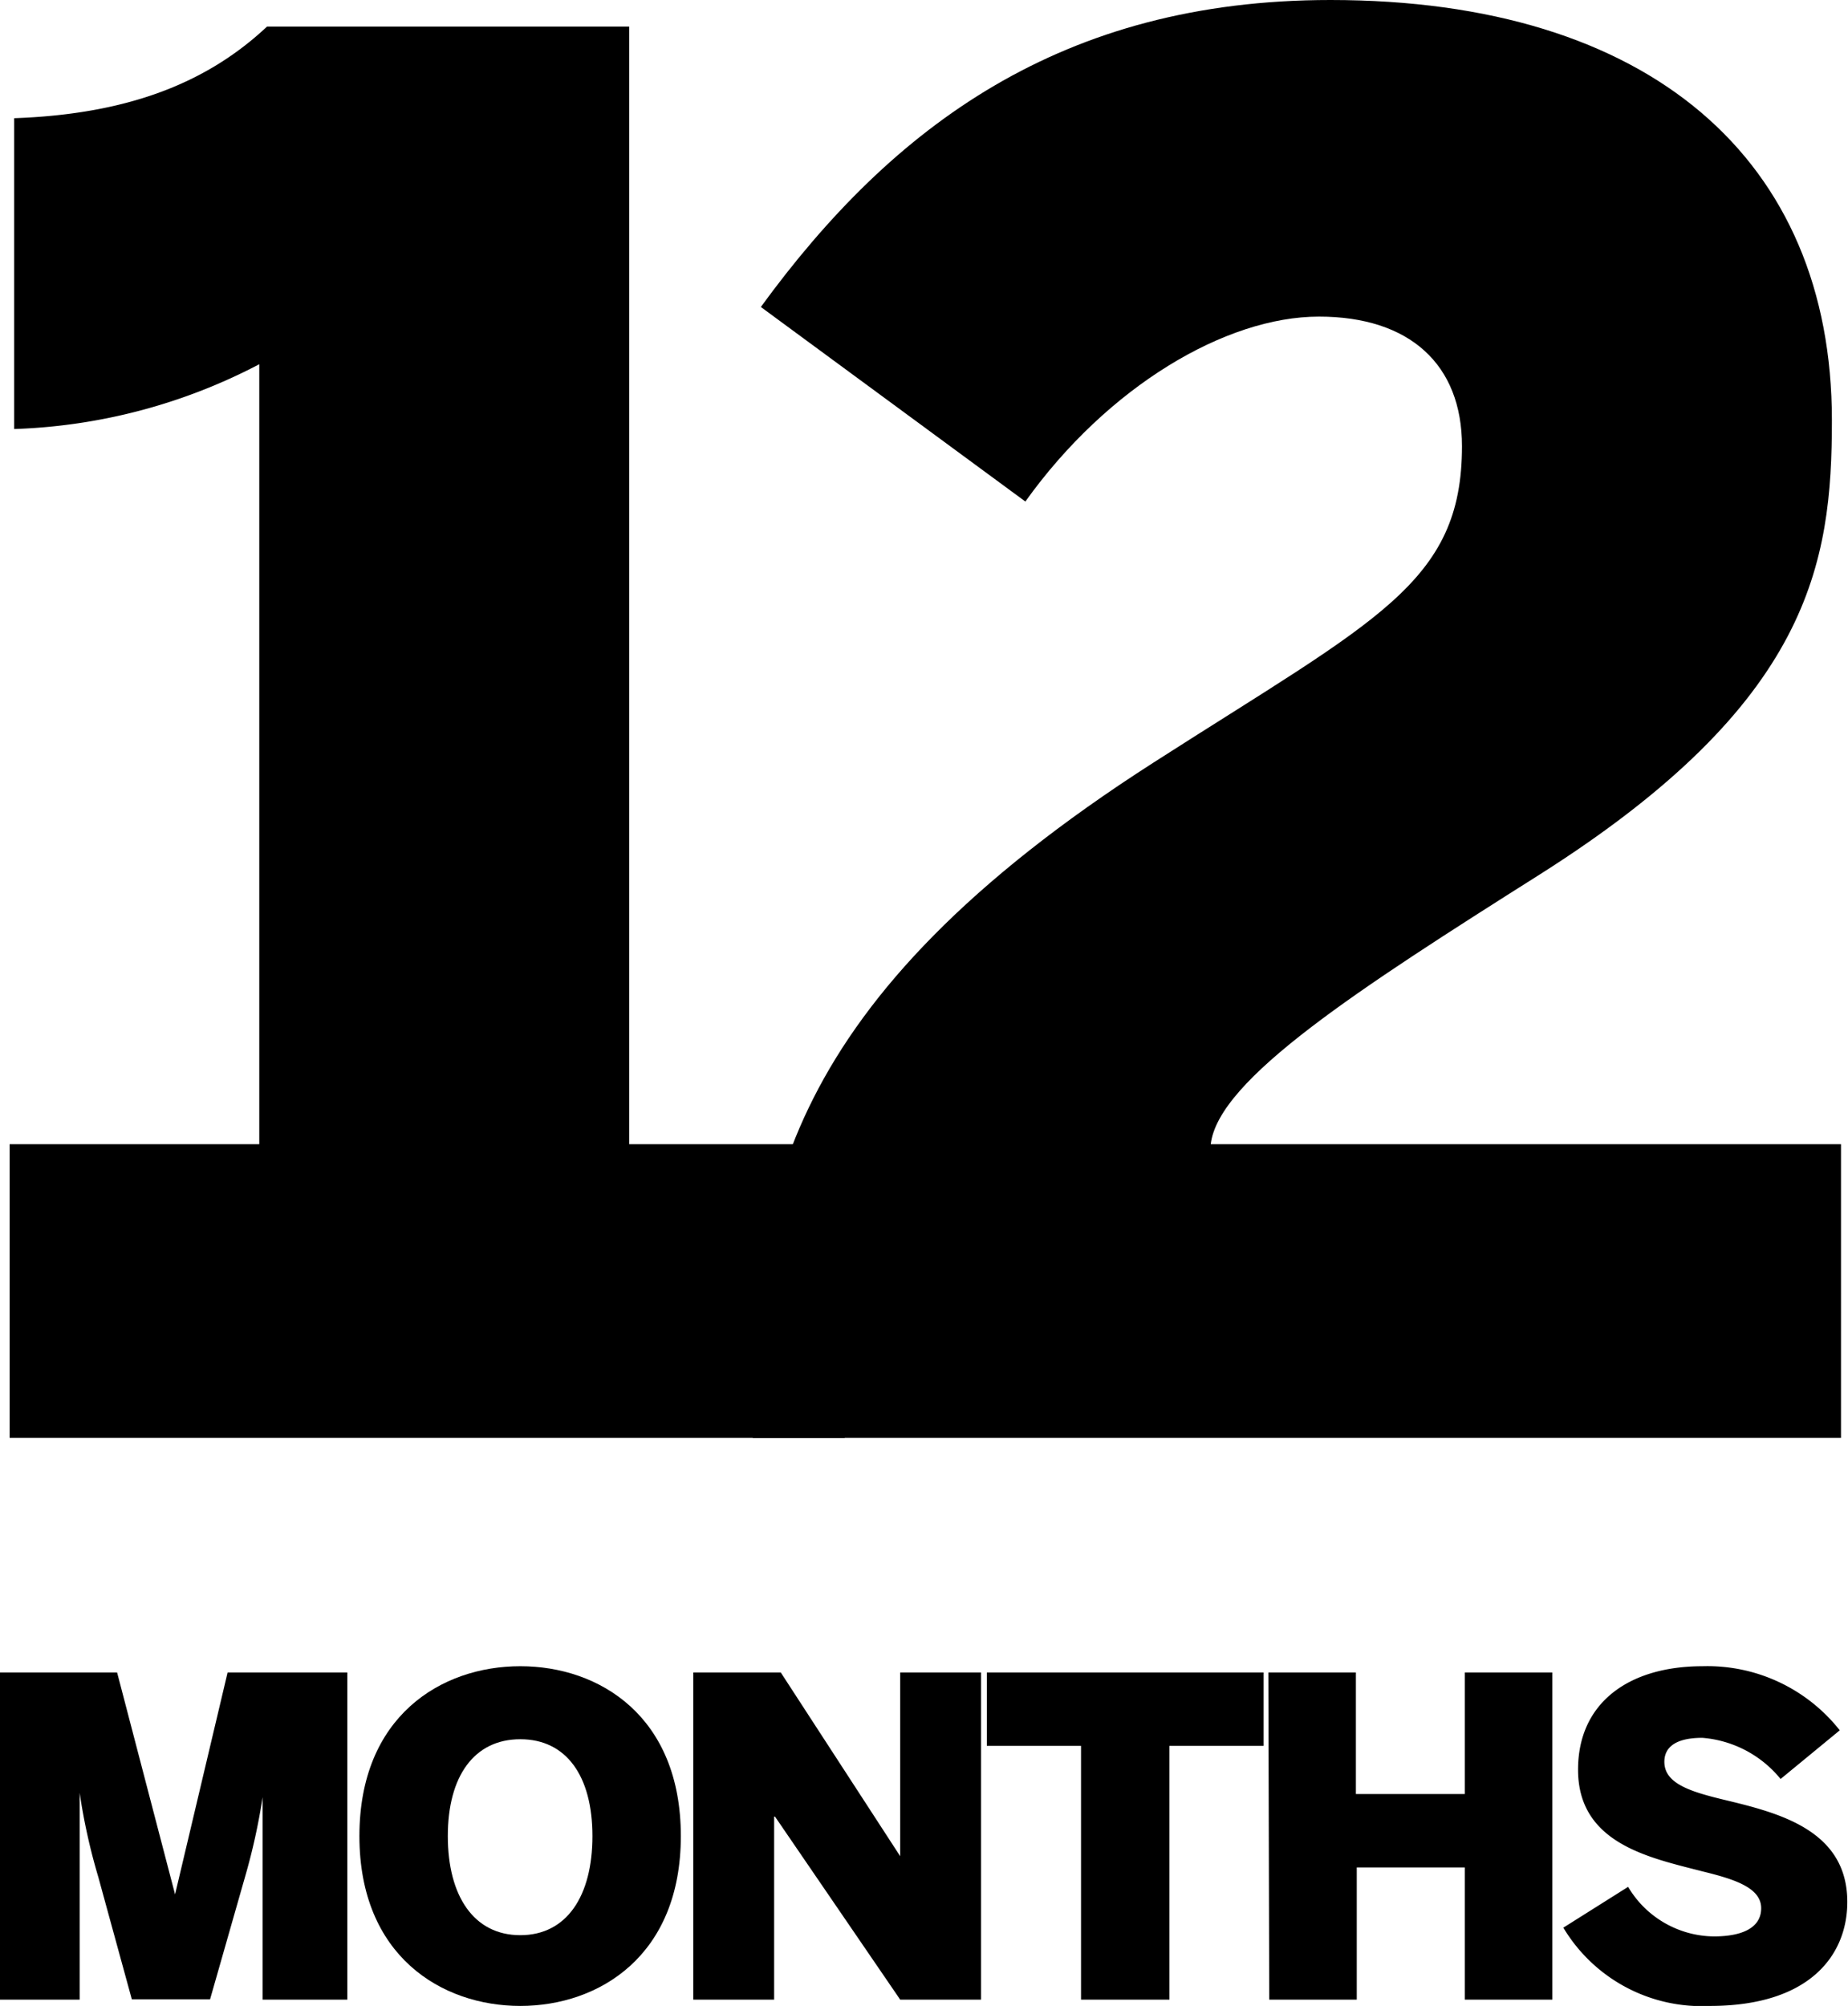 <svg xmlns="http://www.w3.org/2000/svg" viewBox="0 0 105.56 114.55"><title>Asset 13</title><g id="Layer_2" data-name="Layer 2"><g id="Layer_1-2" data-name="Layer 1"><g id="Layer_3" data-name="Layer 3"><path d="M.55,82.11V65.34H14.81V20.8a32.42,32.42,0,0,1-14,3.7V6.75C7,6.53,11.65,4.9,15.25,1.52H35.94V65.34H48.25V82.11Z"/><path d="M43,82.11V80.37c0-11.65,1.63-23.2,22.87-36.81,12.74-8.17,17.64-10.24,17.64-18.08,0-4.68-3-7.4-8.17-7.4-5.33,0-12.08,4-16.77,10.56L43.46,17.53C51,7.19,60.66,0,76,0c18.29,0,28.64,9.15,28.64,24,0,8.17-1.2,16.12-16.66,25.92C77.54,56.52,69.59,61.64,69.16,65.34h36V82.11Z"/><path d="M0,114.19V95.51H6.69L10,108.18h0l3-12.67h6.84v18.68H15V102.63H15a35.58,35.58,0,0,1-1,4.54l-2,7H7.53l-1.92-7a34.23,34.23,0,0,1-1.06-4.79h0v11.81Z"/><path d="M20.53,104.85c0-6.84,4.67-9.7,9.19-9.7s9.17,2.86,9.17,9.7-4.67,9.7-9.17,9.7S20.53,111.69,20.53,104.85Zm13.31,0c0-3.43-1.49-5.53-4.12-5.53s-4.14,2.1-4.14,5.53,1.49,5.66,4.14,5.66S33.84,108.28,33.84,104.85Z"/><path d="M39.6,114.19V95.51h5L51.42,106h0V95.51h4.62v18.68H51.42l-7.15-10.45h-.05v10.45Z"/><path d="M61.75,114.19V99.7H56.37V95.51H72.18V99.7H66.8v14.49Z"/><path d="M72.45,95.51h5v6.94h6.22V95.51h5v18.68h-5v-7.55H77.5v7.55h-5Z"/><path d="M89.3,110.08,93,107.75a5.76,5.76,0,0,0,4.9,2.83c1.54,0,2.7-.45,2.7-1.61s-1.49-1.65-3.34-2.1c-3-.78-7.12-1.57-7.12-5.81,0-3.81,2.88-5.91,7.12-5.91a9.63,9.63,0,0,1,7.83,3.66l-3.38,2.78a6.42,6.42,0,0,0-4.47-2.35c-1.44,0-2.17.48-2.17,1.37,0,1.23,1.46,1.69,3.3,2.14,3.06.74,7.15,1.67,7.15,5.86,0,3-2.1,5.94-7.85,5.94A9.21,9.21,0,0,1,89.3,110.08Z"/></g></g></g></svg>